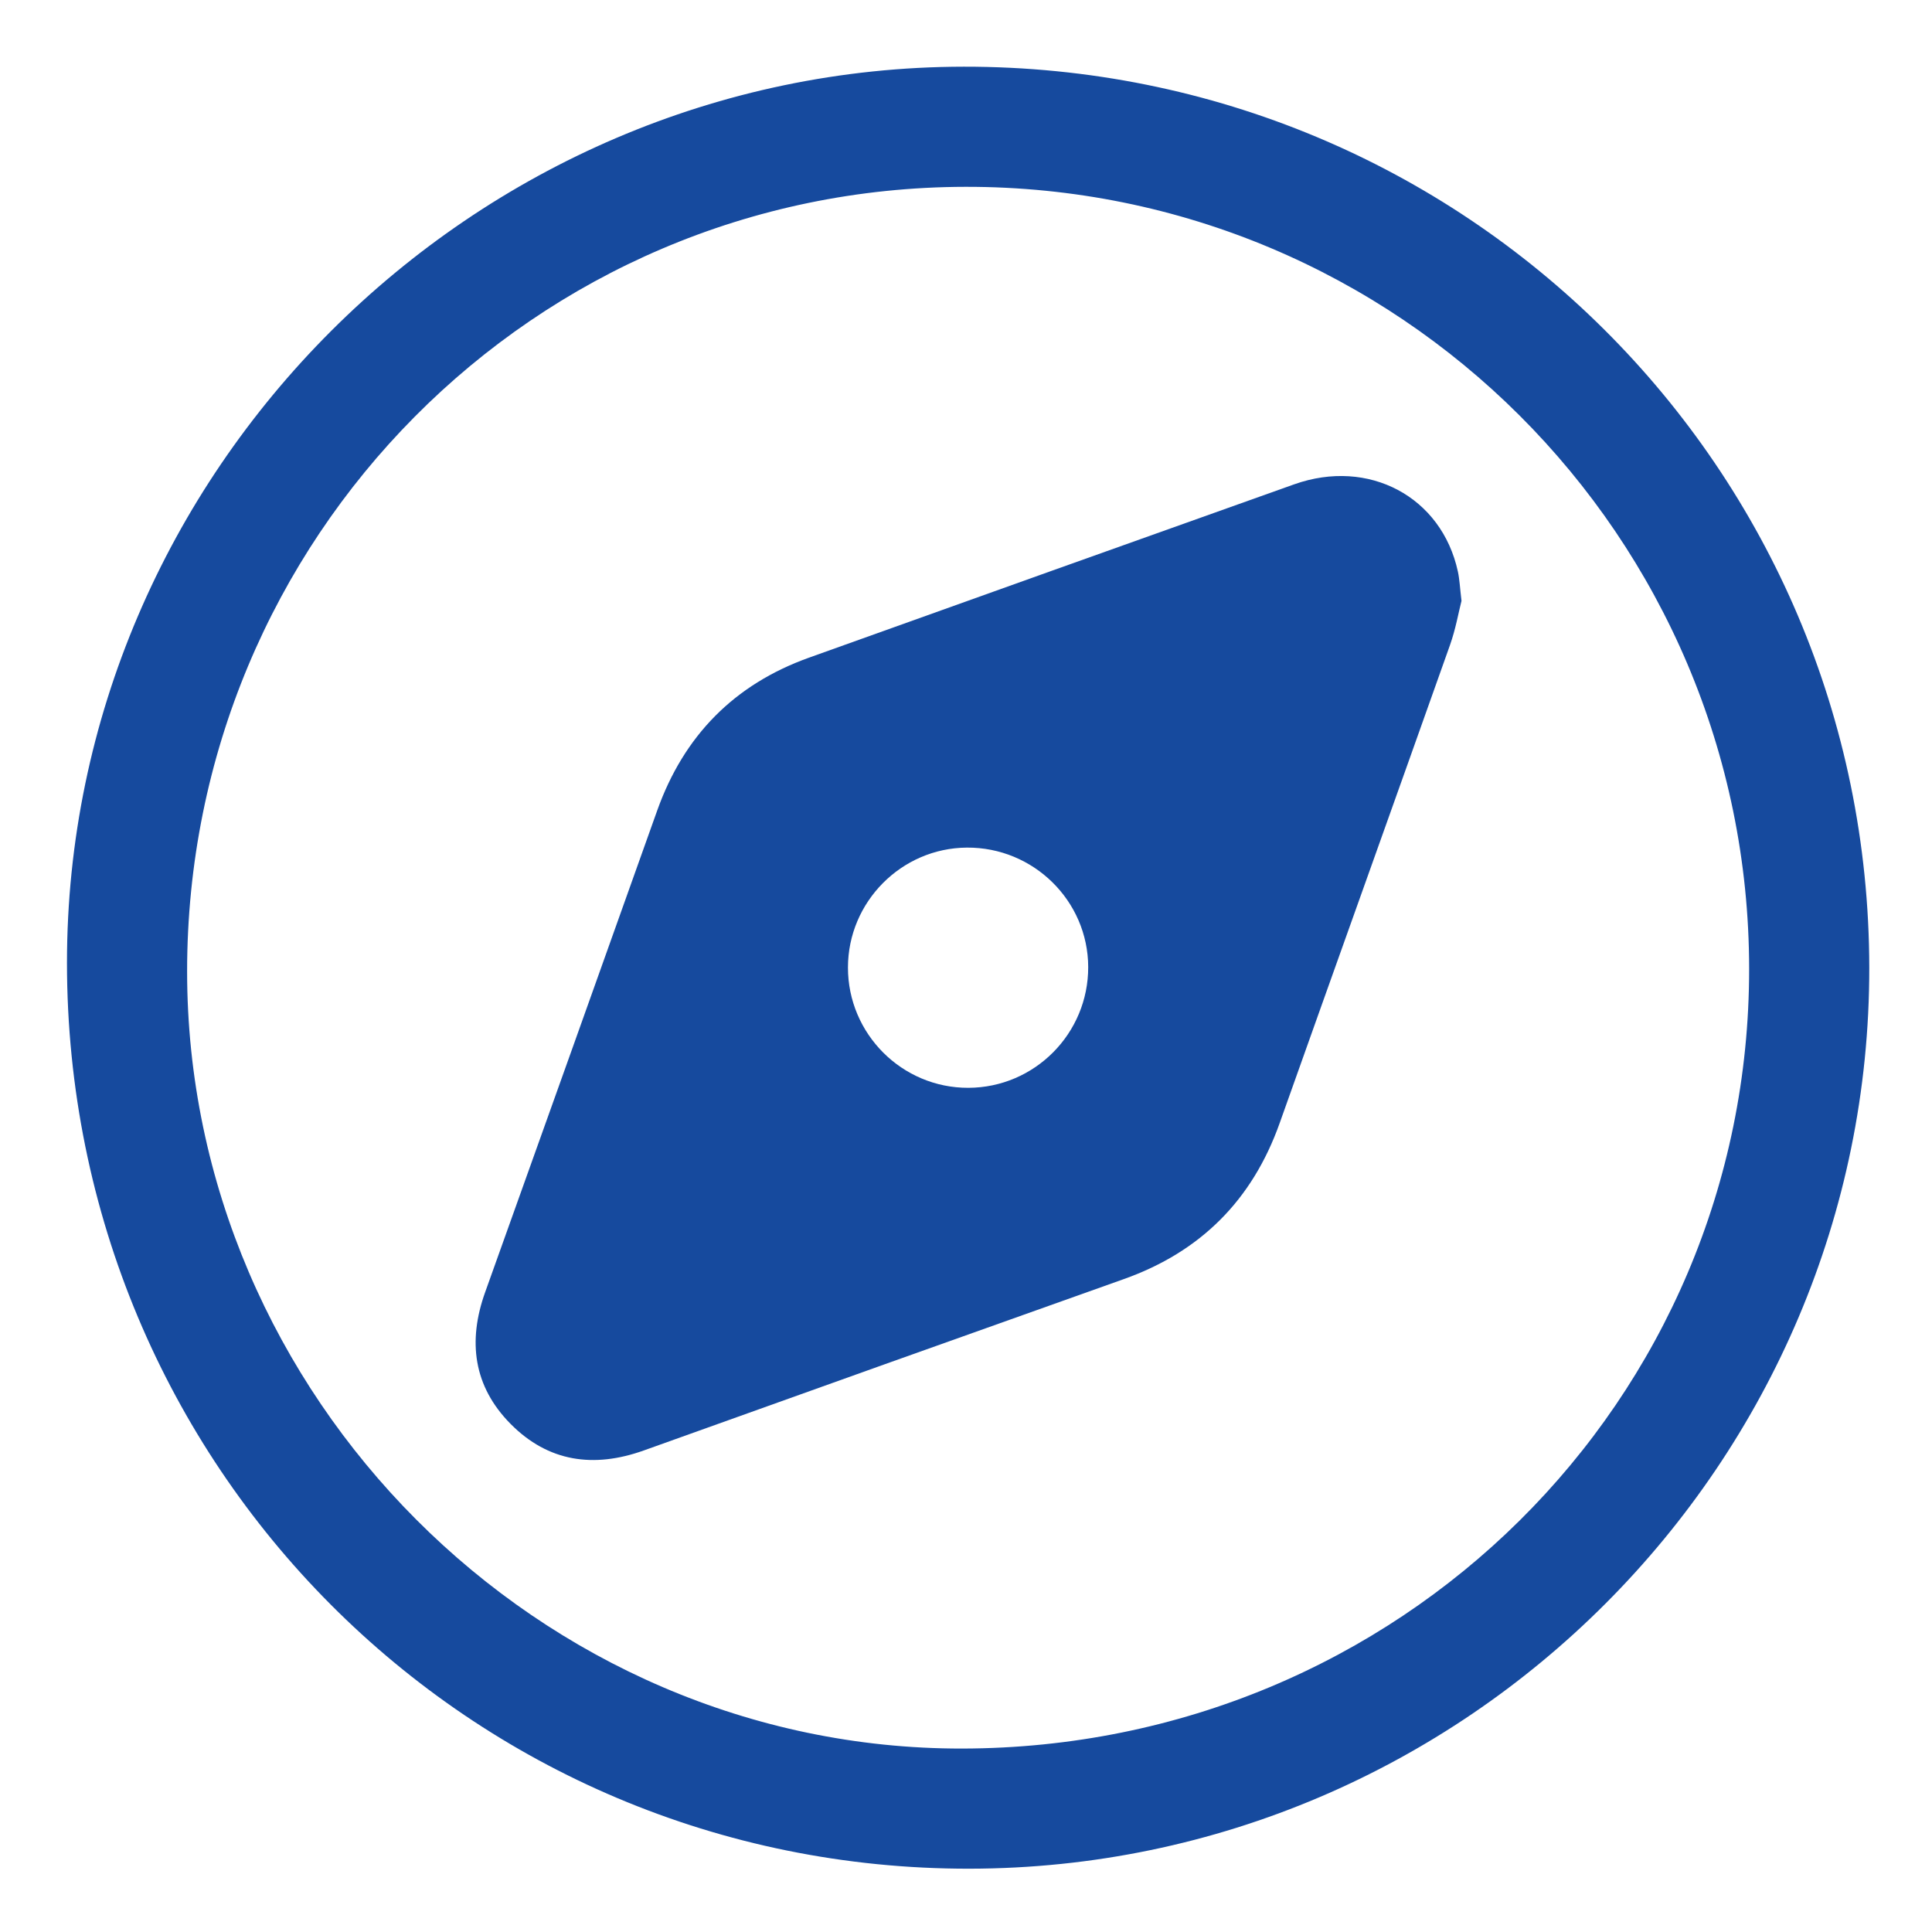 <?xml version="1.0" encoding="utf-8"?>
<!-- Generator: Adobe Illustrator 26.0.1, SVG Export Plug-In . SVG Version: 6.00 Build 0)  -->
<svg version="1.1" id="Layer_1" xmlns="http://www.w3.org/2000/svg" xmlns:xlink="http://www.w3.org/1999/xlink" x="0px" y="0px"
	 viewBox="0 0 600 600" style="enable-background:new 0 0 600 600;" xml:space="preserve">
<style type="text/css">
	.st0{fill:#164A9E;}
</style>
<g>
	<path class="st0" d="M580.52,300.45c0.2,153.82-125.48,279.7-279.44,279.89C145.77,580.54,20.85,455.19,20.8,299.07
		C20.74,146.74,146.66,20.89,299.3,20.71C454.91,20.53,580.32,145.29,580.52,300.45z M299.87,58.02
		C166,58.23,58.08,167.01,58.11,301.71c0.02,131.83,109.4,241.51,240.67,241.32c135.79-0.2,244.51-107.93,244.43-242.2
		C543.13,166.54,434.16,57.81,299.87,58.02z"/>
	<path class="st0" d="M453.88,186.6c-0.93,3.64-1.83,8.82-3.56,13.69c-17.57,49.53-35.32,98.99-52.91,148.5
		c-8.48,23.87-24.52,39.96-48.41,48.45c-49.71,17.66-99.39,35.41-149.05,53.21c-15.53,5.56-29.68,3.59-41.38-8.24
		c-11.53-11.65-13.38-25.65-7.89-40.94c17.87-49.83,35.63-99.7,53.42-149.56c8.28-23.21,23.9-39.14,47.12-47.46
		c50.21-17.99,100.43-35.95,150.68-53.83c23.18-8.25,45.83,3.87,50.86,27.09C453.29,179.95,453.39,182.5,453.88,186.6z
		 M300.72,337.83c20.61-0.06,37.29-16.88,37.23-37.53c-0.06-20.54-17-37.21-37.68-37.07c-20.32,0.14-36.91,16.86-36.93,37.23
		C263.32,321.08,280.14,337.89,300.72,337.83z"/>
</g>
</svg>
